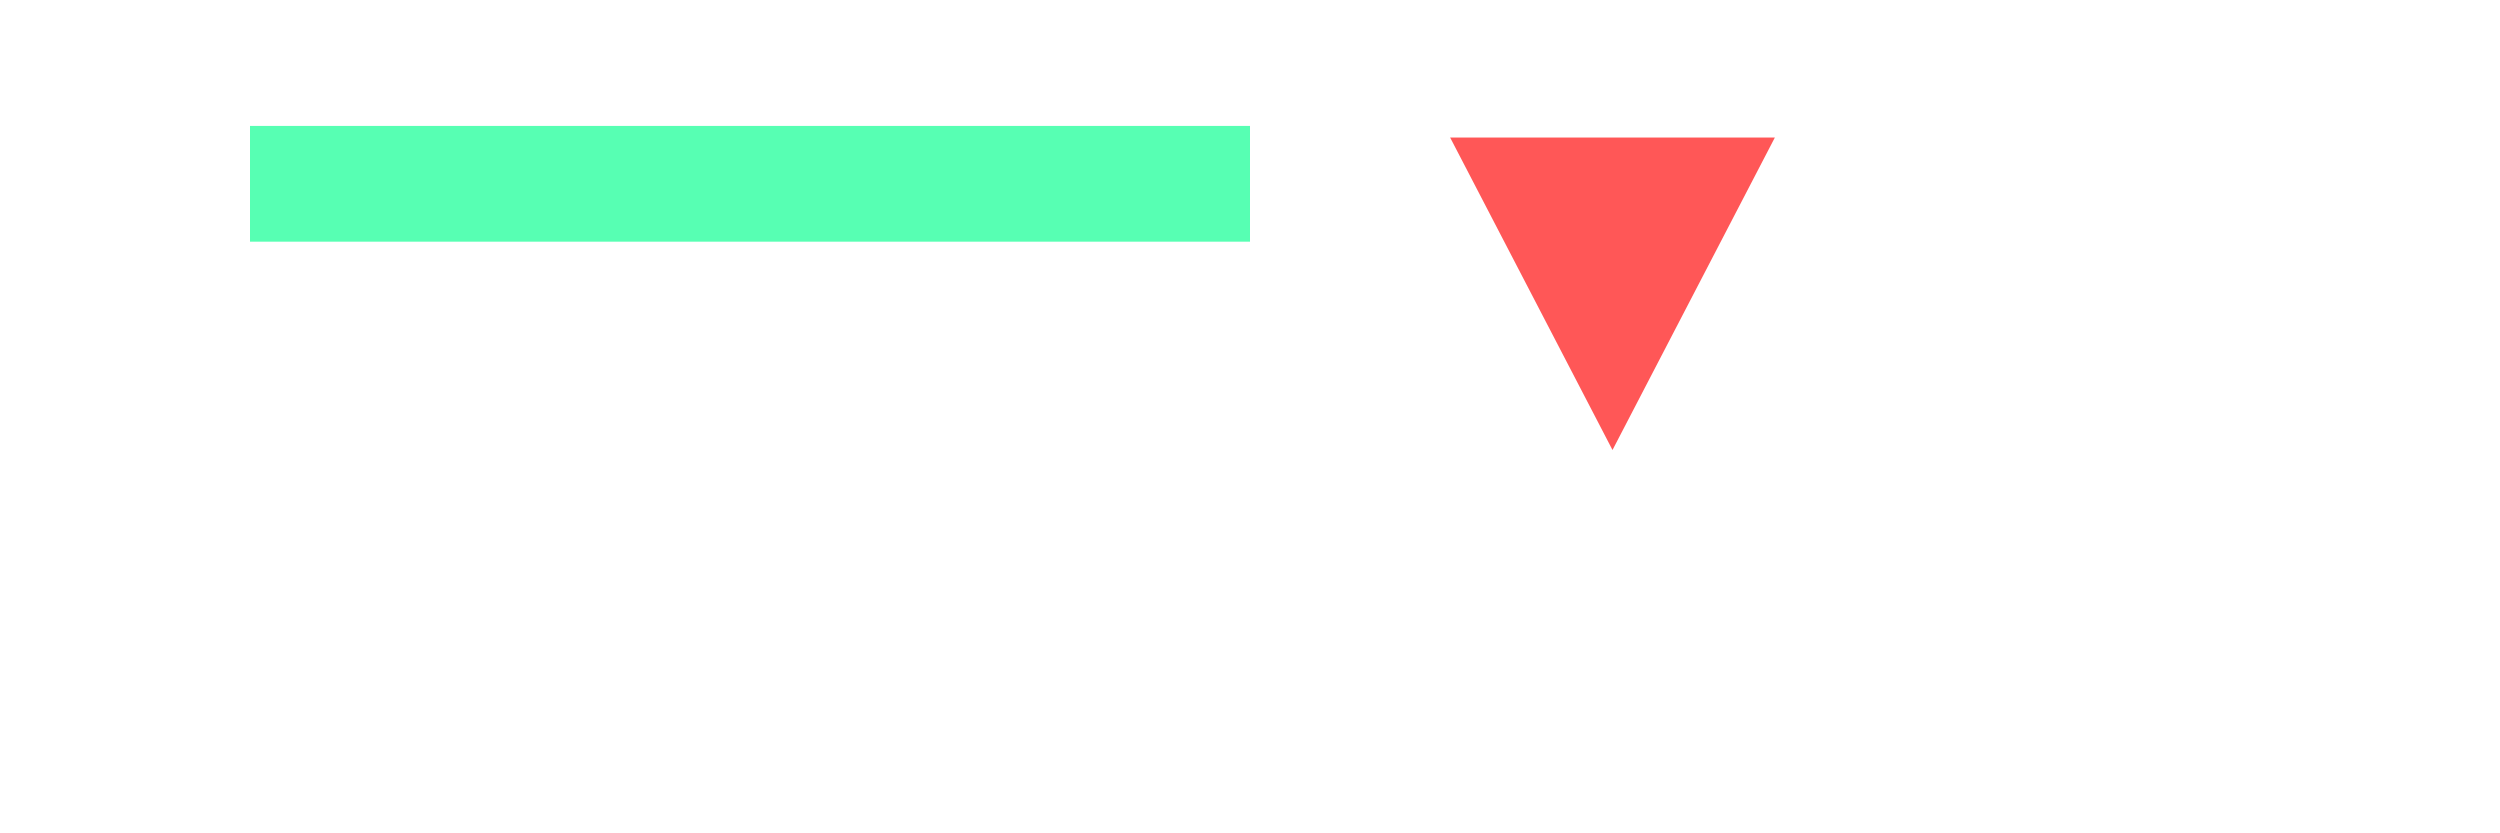 <svg width="300" height="100" viewBox="0 0 300 100" fill="none" xmlns="http://www.w3.org/2000/svg">
<g id="Name">
<g id="Rectangle 4" filter="url(#filter0_d_7_126)">
<rect x="30" y="11.111" width="120" height="13.889" fill="#57FFB3"/>
</g>
<g id="Polygon 1" filter="url(#filter1_d_7_126)">
<path d="M193.5 50L174.014 12.5L212.986 12.5L193.5 50Z" fill="#FF5757"/>
</g>
<g id="TERRAN" filter="url(#filter2_d_7_126)">
<path d="M11.631 31.428H46.656C48.006 31.428 49.056 30.303 49.056 28.953C49.056 27.528 48.006 26.478 46.656 26.478H11.631C10.206 26.478 9.081 27.528 9.081 28.953C9.081 30.303 10.206 31.428 11.631 31.428ZM11.631 41.403H21.531V78.978C21.531 80.403 22.731 81.528 24.081 81.528C25.506 81.528 26.631 80.403 26.631 78.978V39.003C26.631 37.578 25.506 36.453 24.081 36.453H11.631C10.206 36.453 9.081 37.578 9.081 39.003C9.081 40.353 10.206 41.403 11.631 41.403ZM46.656 36.453H34.056C32.706 36.453 31.581 37.578 31.581 39.003V78.978C31.581 80.403 32.706 81.528 34.056 81.528C35.481 81.528 36.606 80.403 36.606 78.978V41.403H46.656C48.006 41.403 49.056 40.353 49.056 39.003C49.056 37.578 48.006 36.453 46.656 36.453ZM85.585 76.503H62.185V31.428H85.585C87.01 31.428 88.135 30.303 88.135 28.878C88.135 27.528 87.01 26.403 85.585 26.403H59.635C58.285 26.403 57.16 27.528 57.16 28.878V79.053C57.16 80.403 58.285 81.528 59.635 81.528H85.585C87.01 81.528 88.135 80.403 88.135 79.053C88.135 77.628 87.01 76.503 85.585 76.503ZM85.585 36.453H69.685C68.26 36.453 67.135 37.503 67.135 38.928V48.978C67.135 50.328 68.26 51.453 69.685 51.453H80.935C82.36 51.453 83.485 50.328 83.485 48.978C83.485 47.553 82.36 46.428 80.935 46.428H72.16V41.403H85.585C87.01 41.403 88.135 40.278 88.135 38.928C88.135 37.503 87.01 36.453 85.585 36.453ZM80.935 56.478H69.685C68.26 56.478 67.135 57.603 67.135 58.953V69.003C67.135 70.353 68.26 71.478 69.685 71.478H85.585C87.01 71.478 88.135 70.353 88.135 69.003C88.135 67.578 87.01 66.453 85.585 66.453H72.16V61.503H80.935C82.36 61.503 83.485 60.378 83.485 58.953C83.485 57.603 82.36 56.478 80.935 56.478ZM103.2 79.053V31.428H120.45C123.825 31.428 126.9 32.778 129.15 35.028C136.875 42.828 131.475 56.478 120.45 56.478C118.575 56.478 117.075 58.653 118.575 60.603L132.45 80.478C134.25 83.178 138.375 80.253 136.5 77.553L124.875 60.903C127.875 60.153 130.575 58.503 132.75 56.328C143.55 45.228 135.825 26.403 120.45 26.403H100.725C99.375 26.403 98.175 27.528 98.175 28.878V79.053C98.175 82.353 103.2 82.353 103.2 79.053ZM119.625 51.453C123.75 51.453 127.2 48.228 127.2 44.028C127.2 40.203 124.2 36.378 119.625 36.378H110.7C107.4 36.378 107.4 41.403 110.7 41.403H119.625C121.05 41.403 122.25 42.453 122.25 43.953C122.25 46.878 119.475 46.503 117.15 46.503C113.1 46.503 113.25 51.228 117.15 51.453C117.975 51.528 118.95 51.453 119.625 51.453ZM124.275 77.553L112.8 61.128C111.375 59.253 108.225 60.003 108.225 62.703V79.053C108.225 82.353 113.25 82.353 113.25 79.053V70.503L120.15 80.478C122.1 83.178 126.15 80.253 124.275 77.553ZM150.002 79.053V31.428H167.252C170.627 31.428 173.702 32.778 175.952 35.028C183.677 42.828 178.277 56.478 167.252 56.478C165.377 56.478 163.877 58.653 165.377 60.603L179.252 80.478C181.052 83.178 185.177 80.253 183.302 77.553L171.677 60.903C174.677 60.153 177.377 58.503 179.552 56.328C190.352 45.228 182.627 26.403 167.252 26.403H147.527C146.177 26.403 144.977 27.528 144.977 28.878V79.053C144.977 82.353 150.002 82.353 150.002 79.053ZM166.427 51.453C170.552 51.453 174.002 48.228 174.002 44.028C174.002 40.203 171.002 36.378 166.427 36.378H157.502C154.202 36.378 154.202 41.403 157.502 41.403H166.427C167.852 41.403 169.052 42.453 169.052 43.953C169.052 46.878 166.277 46.503 163.952 46.503C159.902 46.503 160.052 51.228 163.952 51.453C164.777 51.528 165.752 51.453 166.427 51.453ZM171.077 77.553L159.602 61.128C158.177 59.253 155.027 60.003 155.027 62.703V79.053C155.027 82.353 160.052 82.353 160.052 79.053V70.503L166.952 80.478C168.902 83.178 172.952 80.253 171.077 77.553ZM191.854 79.503L209.929 33.978L228.004 79.503C228.529 80.778 230.029 81.378 231.304 80.928C232.579 80.328 233.179 78.903 232.654 77.628L212.254 26.478C212.029 25.878 211.579 25.278 210.829 25.053C209.629 24.528 208.129 25.128 207.604 26.478L187.129 77.628C186.679 78.903 187.354 80.328 188.554 80.928C189.829 81.378 191.254 80.778 191.854 79.503ZM206.254 66.528H213.529C214.954 66.528 216.154 65.403 216.154 63.978C216.154 63.603 216.079 63.303 215.929 63.003L212.254 54.003C211.729 52.803 210.304 52.203 208.954 52.728C207.754 53.178 207.154 54.678 207.604 55.953L209.854 61.503H206.254C204.904 61.503 203.779 62.553 203.779 63.978C203.779 65.403 204.904 66.528 206.254 66.528ZM202.579 79.503L203.854 76.578H216.004L217.204 79.503C217.729 80.853 219.229 81.378 220.504 80.928C221.779 80.328 222.304 78.903 221.854 77.628L220.054 73.278C219.754 72.303 218.779 71.478 217.654 71.478H202.129C201.229 71.478 200.254 72.153 199.804 73.053L198.004 77.628C197.479 78.903 198.079 80.328 199.354 80.928C200.704 81.378 202.129 80.778 202.579 79.503ZM249.937 30.378L271.687 61.578C272.512 62.703 274.012 63.003 275.137 62.178C275.887 61.728 276.262 60.903 276.262 60.078V28.878C276.262 27.528 275.137 26.478 273.787 26.478C272.437 26.478 271.237 27.528 271.237 28.878V52.203L253.987 27.528C253.237 26.403 251.662 26.028 250.537 26.928C249.412 27.678 249.112 29.178 249.937 30.378ZM245.362 79.053V28.878C245.362 27.528 244.312 26.478 242.887 26.478C241.537 26.478 240.412 27.528 240.412 28.878V79.053C240.412 80.403 241.537 81.603 242.887 81.603C244.312 81.603 245.362 80.403 245.362 79.053ZM286.312 79.053V28.878C286.312 27.528 285.187 26.478 283.762 26.478C282.412 26.478 281.287 27.528 281.287 28.878V79.053C281.287 80.403 282.412 81.603 283.762 81.603C285.187 81.603 286.312 80.403 286.312 79.053ZM276.787 77.628L254.962 46.428C254.212 45.228 252.562 44.928 251.512 45.828C250.762 46.278 250.462 47.028 250.462 47.853V79.053C250.462 80.403 251.512 81.528 252.862 81.528C254.287 81.528 255.412 80.403 255.412 79.053V55.803L272.662 80.478C273.487 81.603 274.987 81.903 276.187 81.153C277.237 80.253 277.537 78.753 276.787 77.628Z" fill="white"/>
</g>
</g>
<defs>
<filter id="filter0_d_7_126" x="26" y="11.111" width="128" height="21.889" filterUnits="userSpaceOnUse" color-interpolation-filters="sRGB">
<feFlood flood-opacity="0" result="BackgroundImageFix"/>
<feColorMatrix in="SourceAlpha" type="matrix" values="0 0 0 0 0 0 0 0 0 0 0 0 0 0 0 0 0 0 127 0" result="hardAlpha"/>
<feOffset dy="4"/>
<feGaussianBlur stdDeviation="2"/>
<feComposite in2="hardAlpha" operator="out"/>
<feColorMatrix type="matrix" values="0 0 0 0 0 0 0 0 0 0 0 0 0 0 0 0 0 0 0.25 0"/>
<feBlend mode="normal" in2="BackgroundImageFix" result="effect1_dropShadow_7_126"/>
<feBlend mode="normal" in="SourceGraphic" in2="effect1_dropShadow_7_126" result="shape"/>
</filter>
<filter id="filter1_d_7_126" x="170.014" y="12.5" width="46.971" height="45.5" filterUnits="userSpaceOnUse" color-interpolation-filters="sRGB">
<feFlood flood-opacity="0" result="BackgroundImageFix"/>
<feColorMatrix in="SourceAlpha" type="matrix" values="0 0 0 0 0 0 0 0 0 0 0 0 0 0 0 0 0 0 127 0" result="hardAlpha"/>
<feOffset dy="4"/>
<feGaussianBlur stdDeviation="2"/>
<feComposite in2="hardAlpha" operator="out"/>
<feColorMatrix type="matrix" values="0 0 0 0 0 0 0 0 0 0 0 0 0 0 0 0 0 0 0.25 0"/>
<feBlend mode="normal" in2="BackgroundImageFix" result="effect1_dropShadow_7_126"/>
<feBlend mode="normal" in="SourceGraphic" in2="effect1_dropShadow_7_126" result="shape"/>
</filter>
<filter id="filter2_d_7_126" x="5.081" y="24.528" width="285.231" height="66.65" filterUnits="userSpaceOnUse" color-interpolation-filters="sRGB">
<feFlood flood-opacity="0" result="BackgroundImageFix"/>
<feColorMatrix in="SourceAlpha" type="matrix" values="0 0 0 0 0 0 0 0 0 0 0 0 0 0 0 0 0 0 127 0" result="hardAlpha"/>
<feOffset dy="4"/>
<feGaussianBlur stdDeviation="2"/>
<feComposite in2="hardAlpha" operator="out"/>
<feColorMatrix type="matrix" values="0 0 0 0 0 0 0 0 0 0 0 0 0 0 0 0 0 0 0.25 0"/>
<feBlend mode="normal" in2="BackgroundImageFix" result="effect1_dropShadow_7_126"/>
<feBlend mode="normal" in="SourceGraphic" in2="effect1_dropShadow_7_126" result="shape"/>
</filter>
</defs>
</svg>
